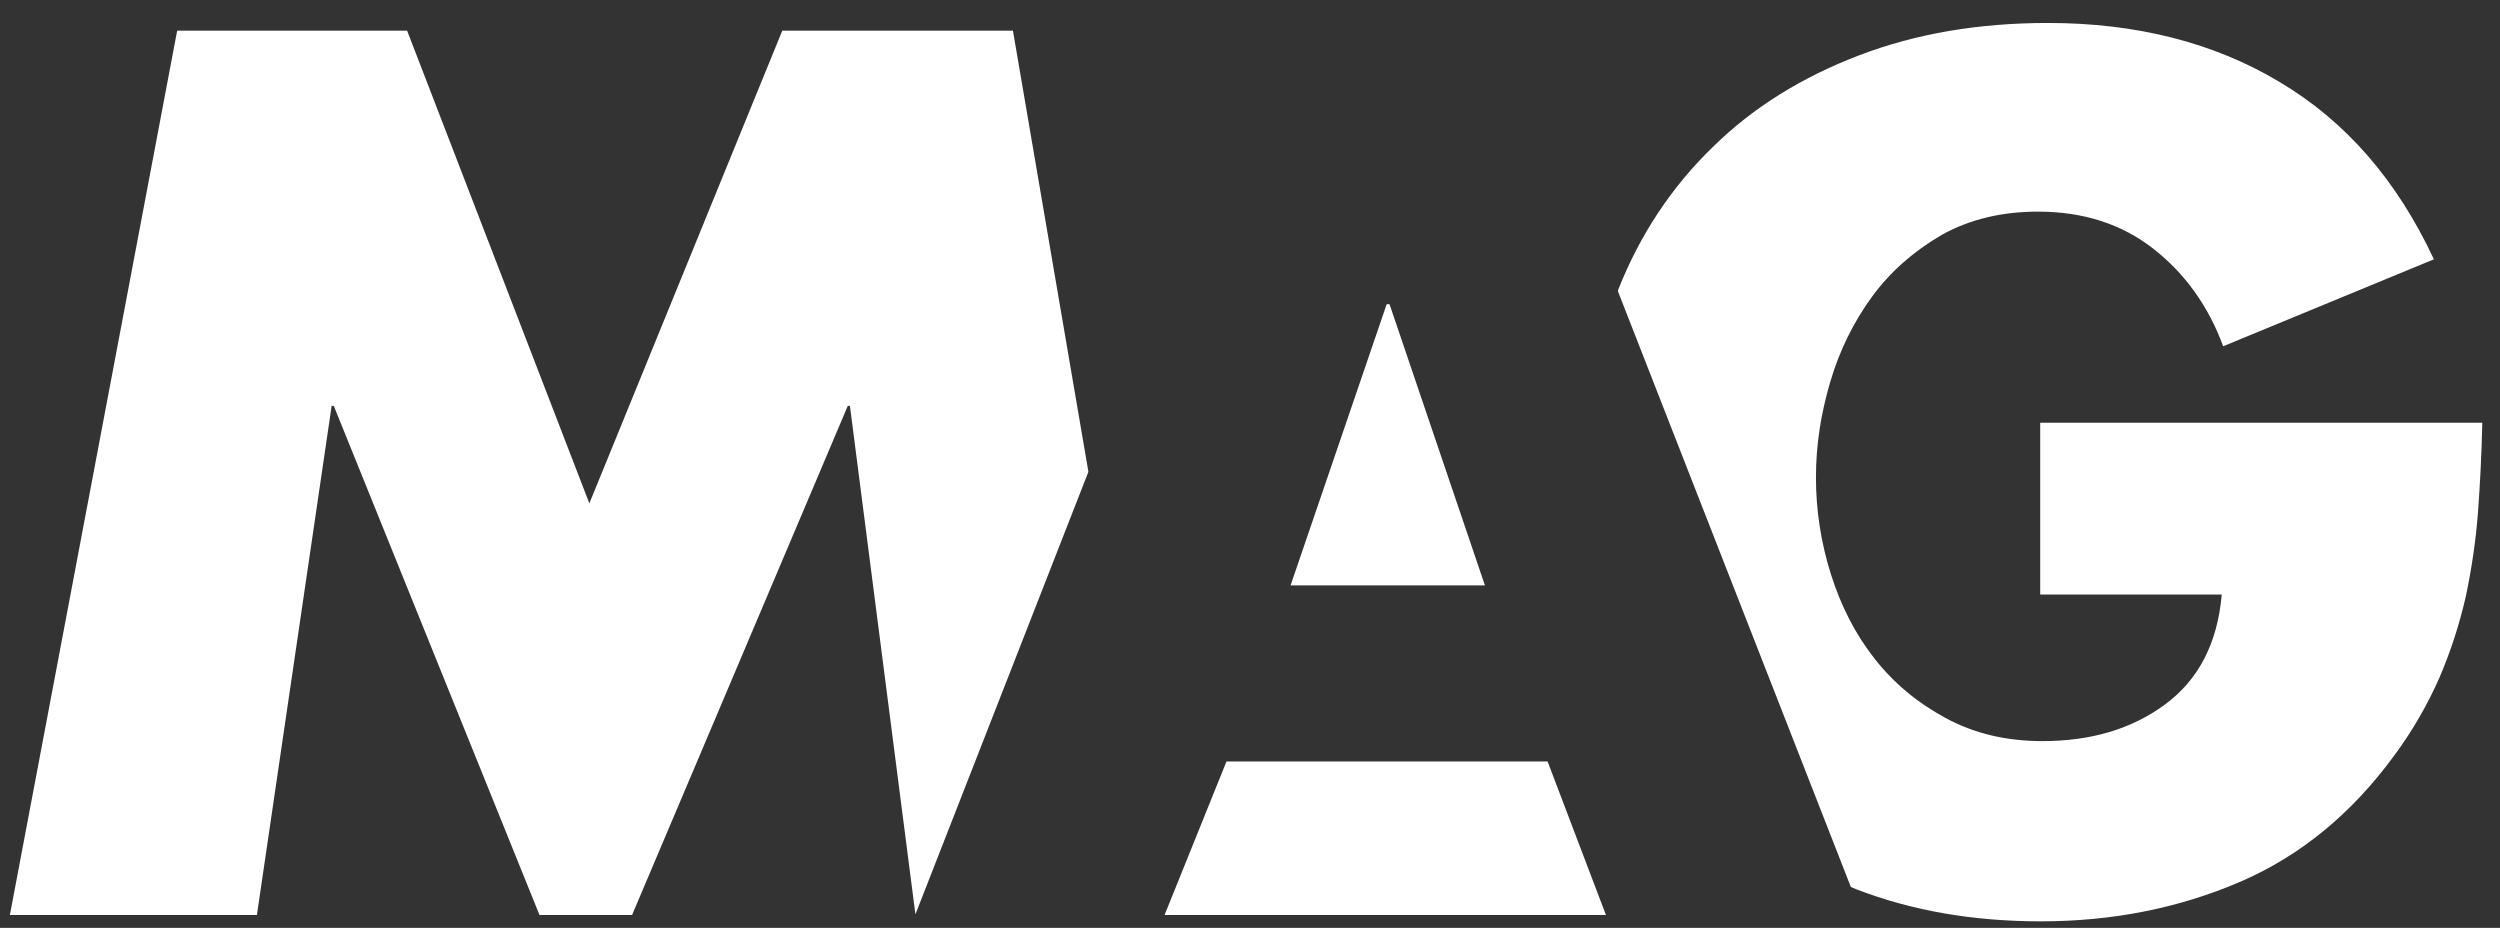 <?xml version="1.0" encoding="UTF-8"?>
<svg xmlns="http://www.w3.org/2000/svg" width="97" height="36" viewBox="0 0 97 36" fill="none">
  <rect x="0" y="0" width="97" height="36" fill="#333333" stroke="none"/>
  <path d="M53.914 11.803L57.615 22.714H50.074L53.803 11.803H53.886H53.914ZM39.357 1.19H30.352L22.867 19.531L15.796 1.19H6.874L0.383 35.503H9.968L12.868 15.748H12.951L20.933 35.503H24.524L32.894 15.748H32.977L35.518 35.476L42.23 18.306L39.302 1.19H39.357ZM45.213 35.503V35.449L45.185 35.503H45.213ZM79.16 16.401V23.068H86.204C86.038 24.973 85.292 26.388 83.994 27.34C82.696 28.293 81.121 28.755 79.243 28.755C77.834 28.755 76.591 28.456 75.486 27.857C74.382 27.259 73.47 26.497 72.724 25.544C71.978 24.592 71.426 23.503 71.039 22.279C70.653 21.054 70.459 19.803 70.459 18.524C70.459 17.245 70.653 16.048 71.012 14.823C71.371 13.599 71.923 12.483 72.641 11.503C73.359 10.524 74.271 9.735 75.348 9.109C76.426 8.51 77.668 8.211 79.077 8.211C80.845 8.211 82.337 8.701 83.552 9.653C84.767 10.605 85.679 11.857 86.259 13.435L94.435 10.061C92.999 6.986 91.01 4.701 88.441 3.177C85.9 1.653 82.889 0.891 79.464 0.891C76.785 0.891 74.354 1.299 72.144 2.143C69.934 2.986 68.028 4.156 66.454 5.707C64.88 7.231 63.637 9.082 62.78 11.258C62.78 11.258 62.78 11.286 62.78 11.313L71.813 34.415C71.813 34.415 71.951 34.469 72.006 34.497C74.188 35.34 76.564 35.748 79.188 35.748C81.978 35.748 84.546 35.231 86.894 34.224C89.242 33.218 91.231 31.585 92.888 29.326C93.634 28.32 94.214 27.286 94.656 26.279C95.098 25.245 95.429 24.211 95.678 23.122C95.899 22.061 96.065 20.973 96.147 19.857C96.23 18.741 96.286 17.599 96.313 16.401H79.188H79.16ZM62.311 35.503L60.046 29.544H47.588L45.185 35.503H62.311Z" fill="white"></path>
</svg>
